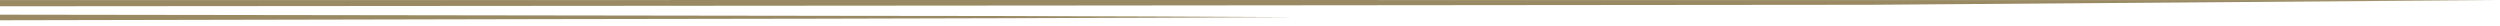 <svg width="388" height="4" viewBox="0 0 388 4" fill="none" xmlns="http://www.w3.org/2000/svg">
<g clip-path="url(#clip0_3400_8595)">
<path d="M0 0.01V0.976C58.3 0.962 289.062 0.744 290.41 0.744L387.716 0.01H290.62C290.62 0.01 58.281 -0.01 0 0.01Z" fill="#998A63"/>
<path d="M126.657 2.451L0 2.277V3.144C41.54 3.09 60.537 2.988 126.657 2.902C165.674 2.822 200.971 2.661 200.971 2.661C200.971 2.661 165.836 2.453 126.657 2.453V2.451Z" fill="#998A63"/>
</g>
<defs>
<clipPath id="clip0_3400_8595">
<rect width="387.716" height="3.144" fill="white"/>
</clipPath>
</defs>
</svg>
